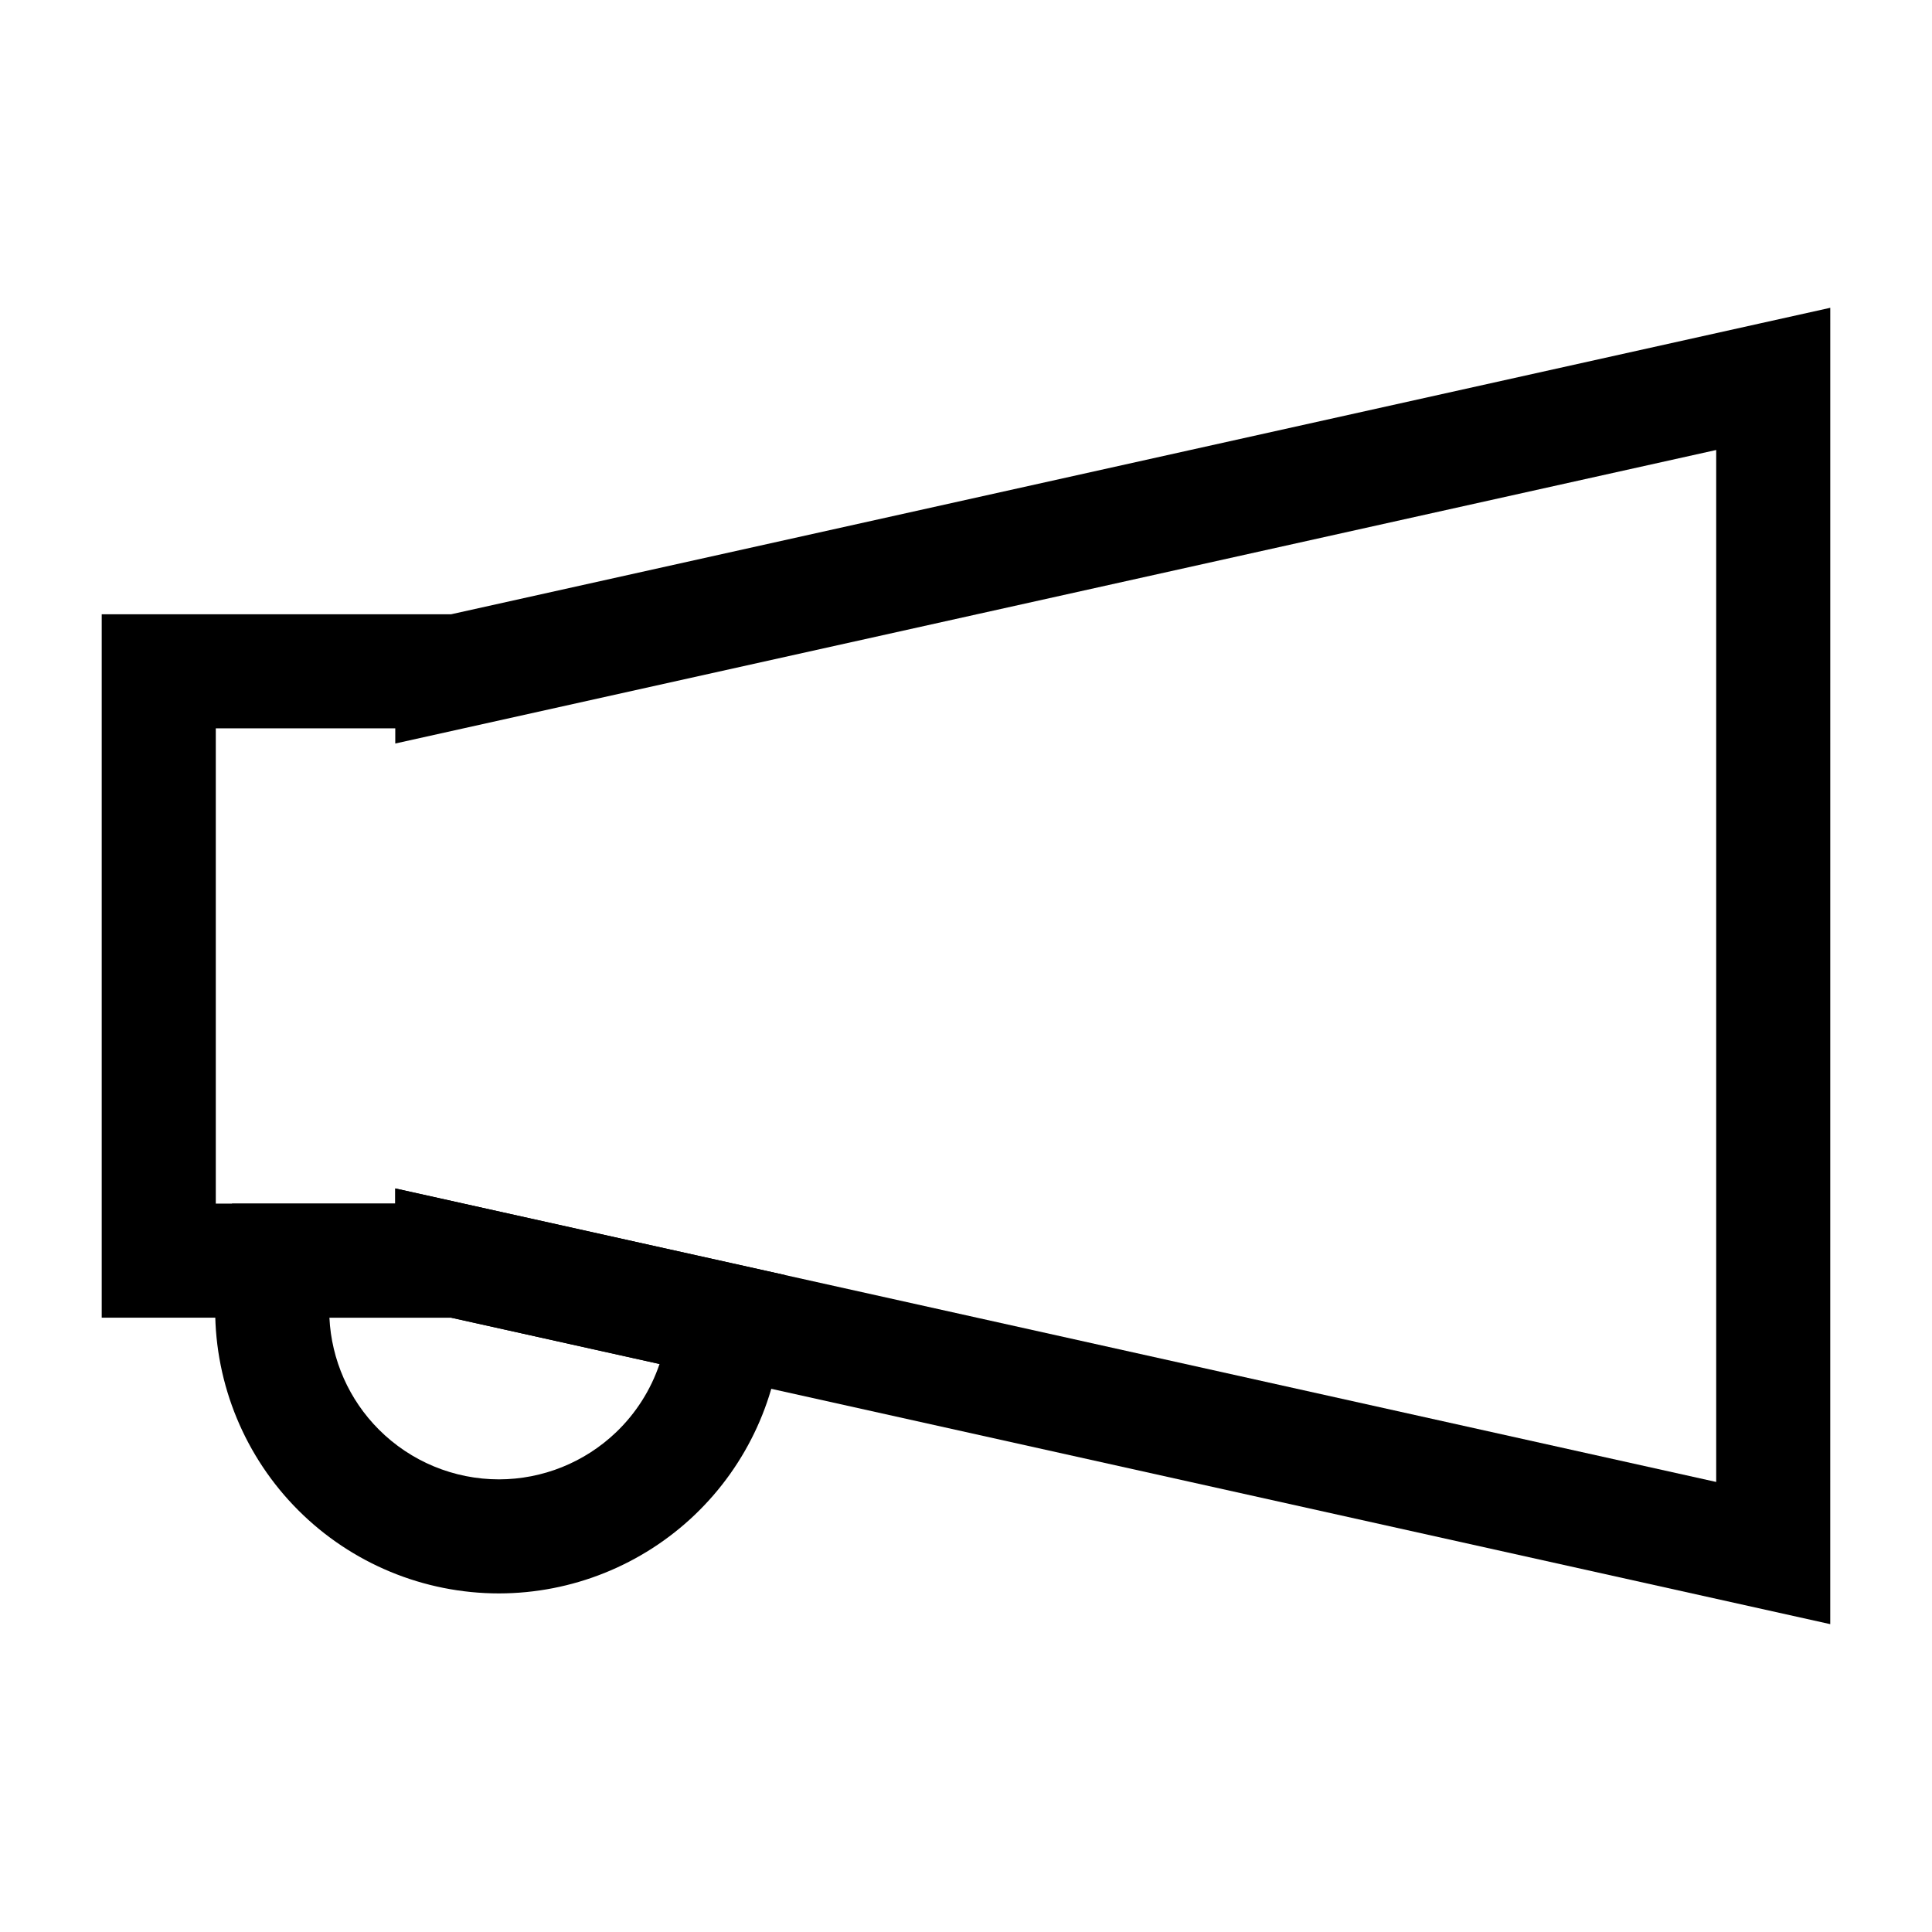 <?xml version="1.0" encoding="UTF-8"?>
<!-- Uploaded to: ICON Repo, www.svgrepo.com, Generator: ICON Repo Mixer Tools -->
<svg fill="#000000" width="800px" height="800px" version="1.1" viewBox="144 144 512 512" xmlns="http://www.w3.org/2000/svg">
 <g>
  <path d="m629.04 225.57-18.395 4.086-347.11 77.137h-92.578v186.4h92.578l365.5 81.223zm-30.23 37.684v273.48l-350.06-77.789v4.023h-47.562v-125.95h47.562v4.023l350.06-77.789z"/>
  <path d="m248.75 458.95v4.023h-43.258l-2.648 11.805c-1.195 5.324-1.809 10.766-1.824 16.223v0.047c0 19.945 7.93 39.09 22.031 53.191 14.102 14.102 33.246 22.031 53.191 22.031h0.016c19.32-0.023 37.902-7.488 51.871-20.832 13.969-13.348 22.273-31.57 23.18-50.867l0.598-12.703-103.15-22.922zm-17.453 34.25h32.238l55.246 12.277c-2.309 6.82-6.234 13.047-11.531 18.109-8.359 7.984-19.457 12.445-31.02 12.461-11.938-0.004-23.367-4.738-31.809-13.18-7.934-7.934-12.594-18.512-13.125-29.668z"/>
 </g>
</svg>